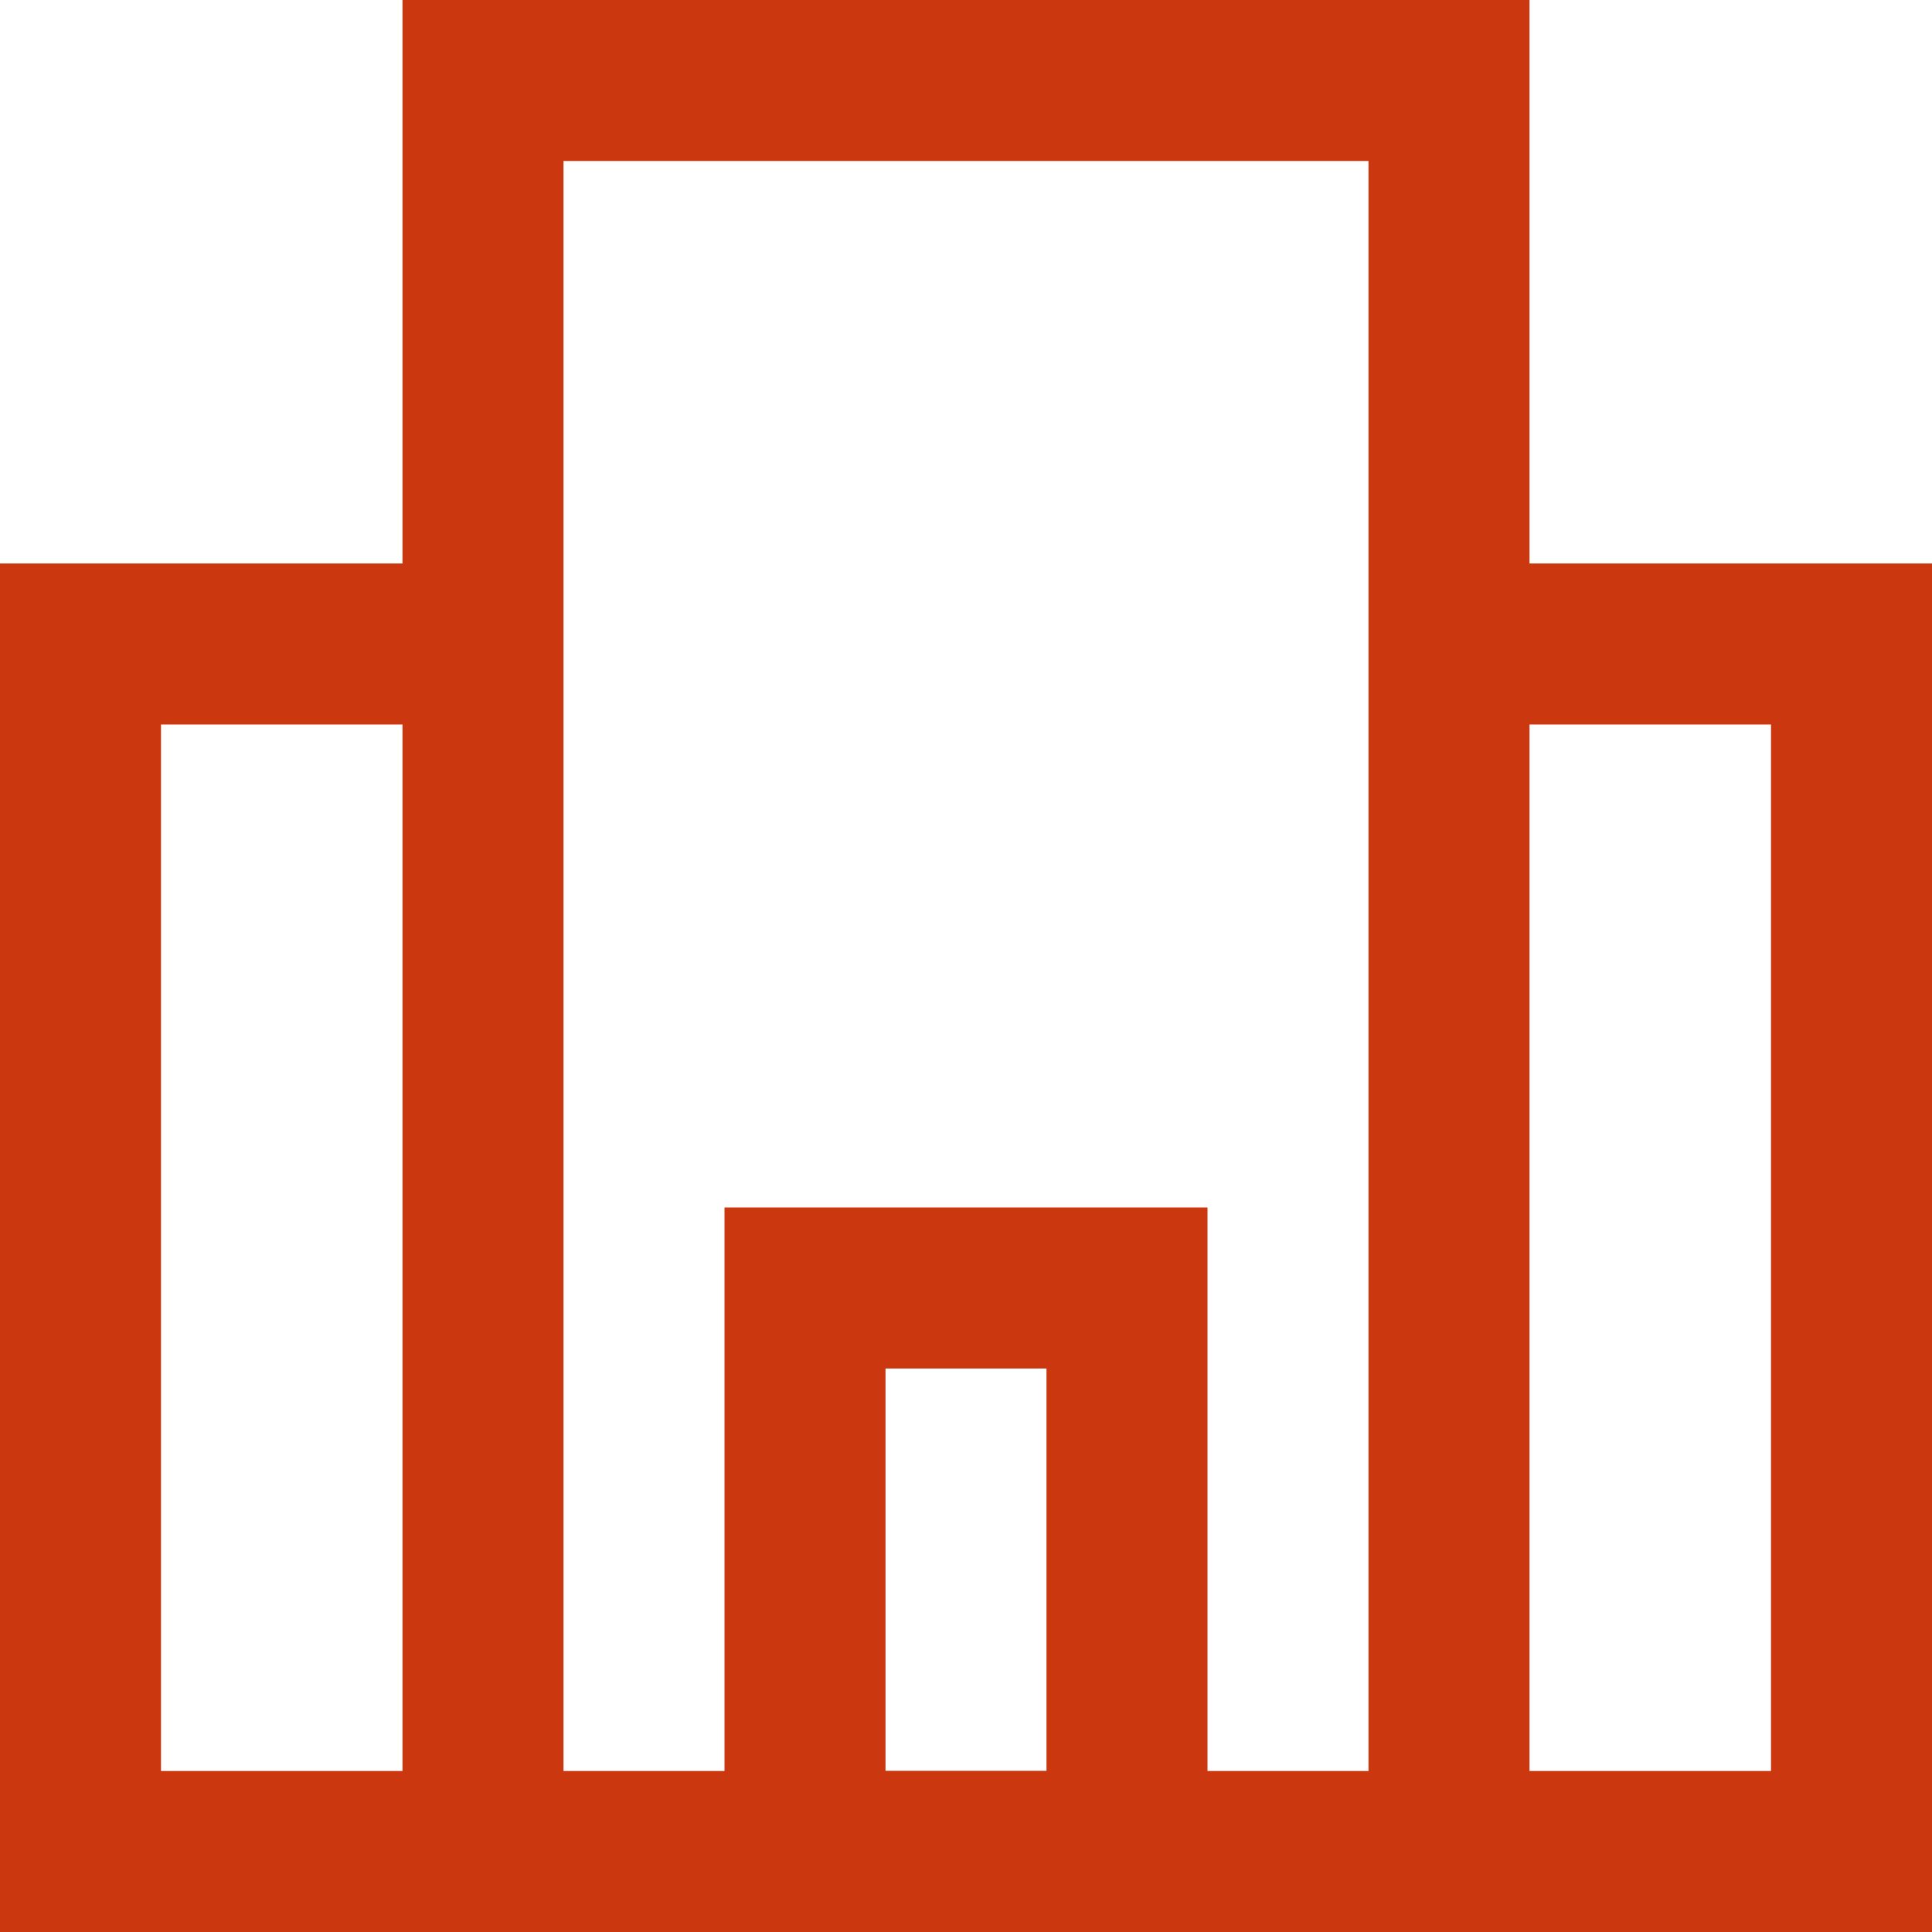 <svg xmlns="http://www.w3.org/2000/svg" width="24" height="24" viewBox="0 0 24 24">
    <g fill="none" fill-rule="evenodd" stroke="#CB370F" stroke-width="2">
        <path d="M6 23h12V1H6v22zM1 23h5V8H1v15zM18 23h5V8h-5v15z"/>
        <path d="M10 23h4v-7h-4v7z"/>
    </g>
</svg>
